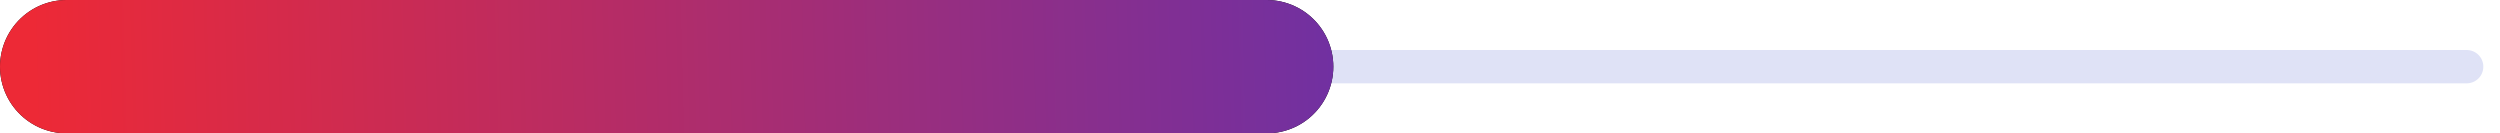 <svg width="75" height="4" viewBox="0 0 75 4" fill="none" xmlns="http://www.w3.org/2000/svg">
<g clip-path="url(#clip0_316_1282)">
<path d="M10 2L74 2" stroke="#DFE2F6" stroke-linecap="round"/>
<path d="M2 2L38 2" stroke="black" stroke-width="4" stroke-linecap="round"/>
<path d="M2 2L38 2" stroke="url(#paint0_linear_316_1282)" stroke-width="4" stroke-linecap="round"/>
</g>
<defs>
<linearGradient id="paint0_linear_316_1282" x1="1" y1="3.5" x2="40" y2="2.5" gradientUnits="userSpaceOnUse">
<stop stop-color="#ED2936"/>
<stop offset="1" stop-color="#7130A1"/>
</linearGradient>
<clipPath id="clip0_316_1282">
<rect width="4" height="75" fill="white" transform="translate(0 4) rotate(-90)"/>
</clipPath>
</defs>
</svg>
